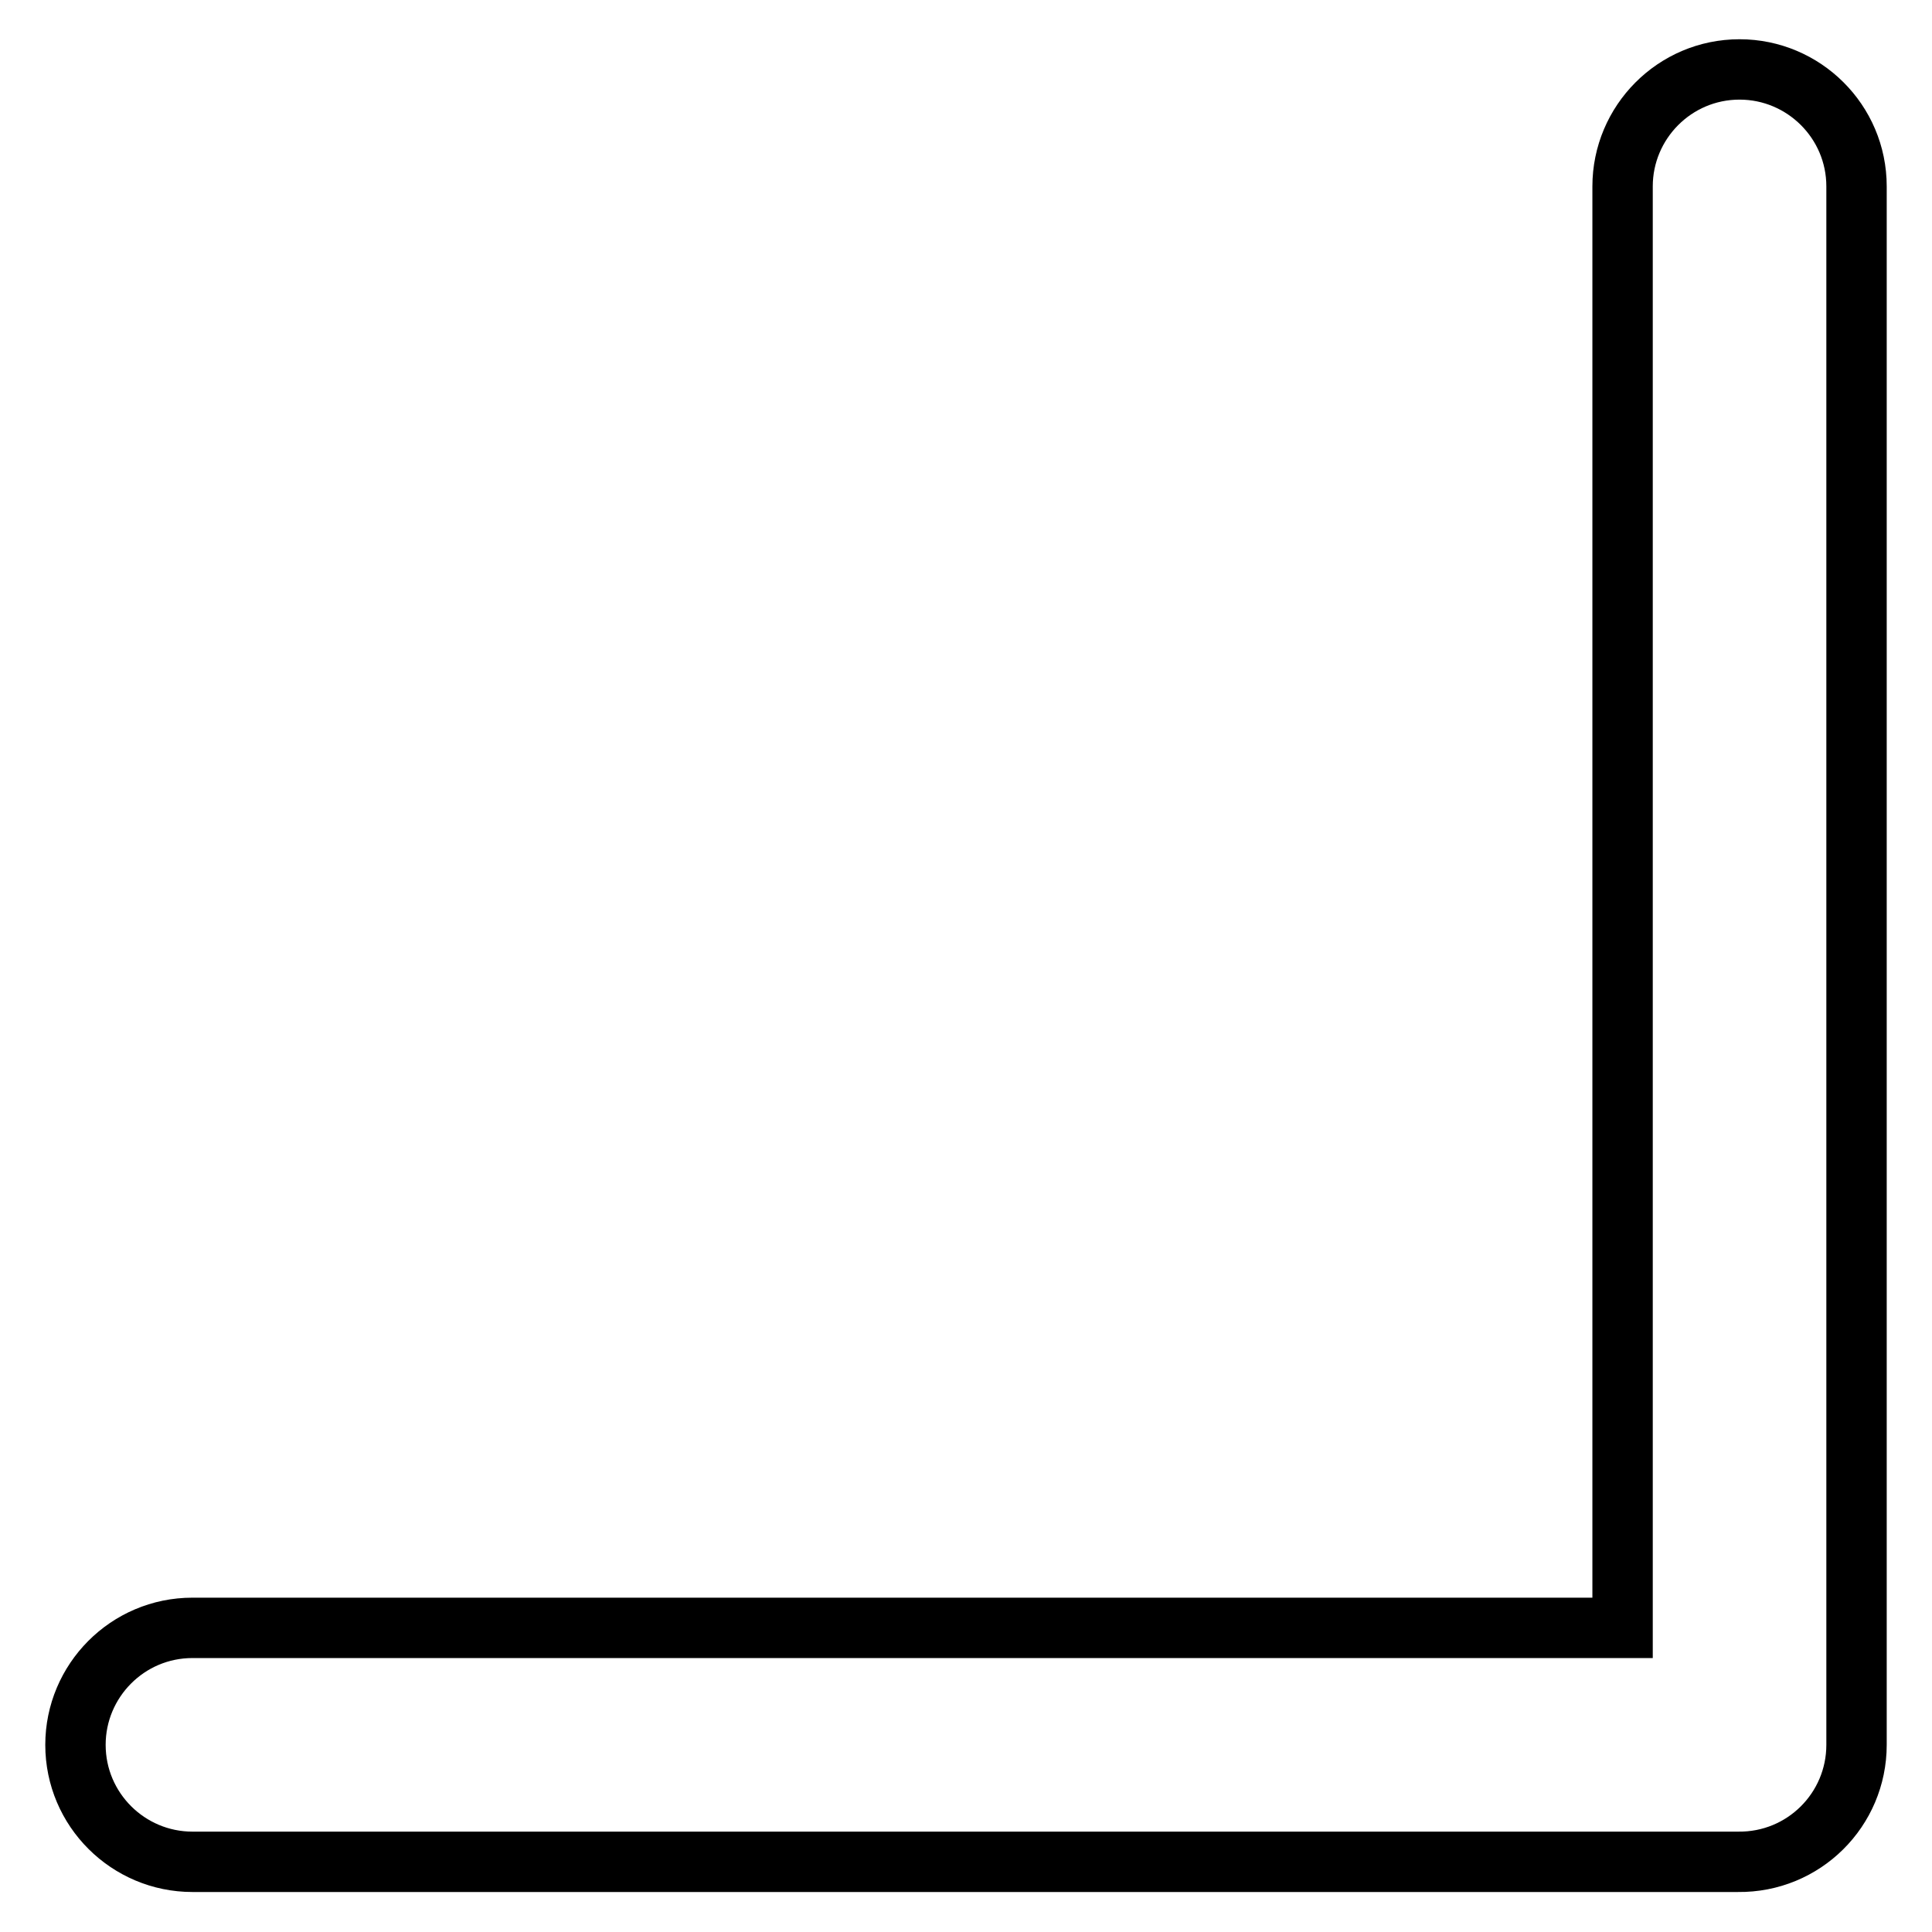 <?xml version="1.0" encoding="utf-8"?>
<!-- Svg Vector Icons : http://www.onlinewebfonts.com/icon -->
<!DOCTYPE svg PUBLIC "-//W3C//DTD SVG 1.1//EN" "http://www.w3.org/Graphics/SVG/1.1/DTD/svg11.dtd">
<svg version="1.1" xmlns="http://www.w3.org/2000/svg" xmlns:xlink="http://www.w3.org/1999/xlink" x="0px" y="0px" viewBox="0 0 256 256" enable-background="new 0 0 256 256" xml:space="preserve">
<g><g><path stroke-width="8" fill-opacity="0" stroke="#000000"  d="M246,231.2V24.7c0-8.6-7-15.5-15.5-15.5c-8.6,0-15.5,7-15.5,15.5v191H25.5c-8.6,0-15.5,7-15.5,15.5c0,8.6,7,15.5,15.5,15.5h203.2c0.3,0,0.6,0,0.8,0c0.3,0,0.6,0,0.8,0C239,246.8,246,239.8,246,231.2z"/></g></g>
</svg>